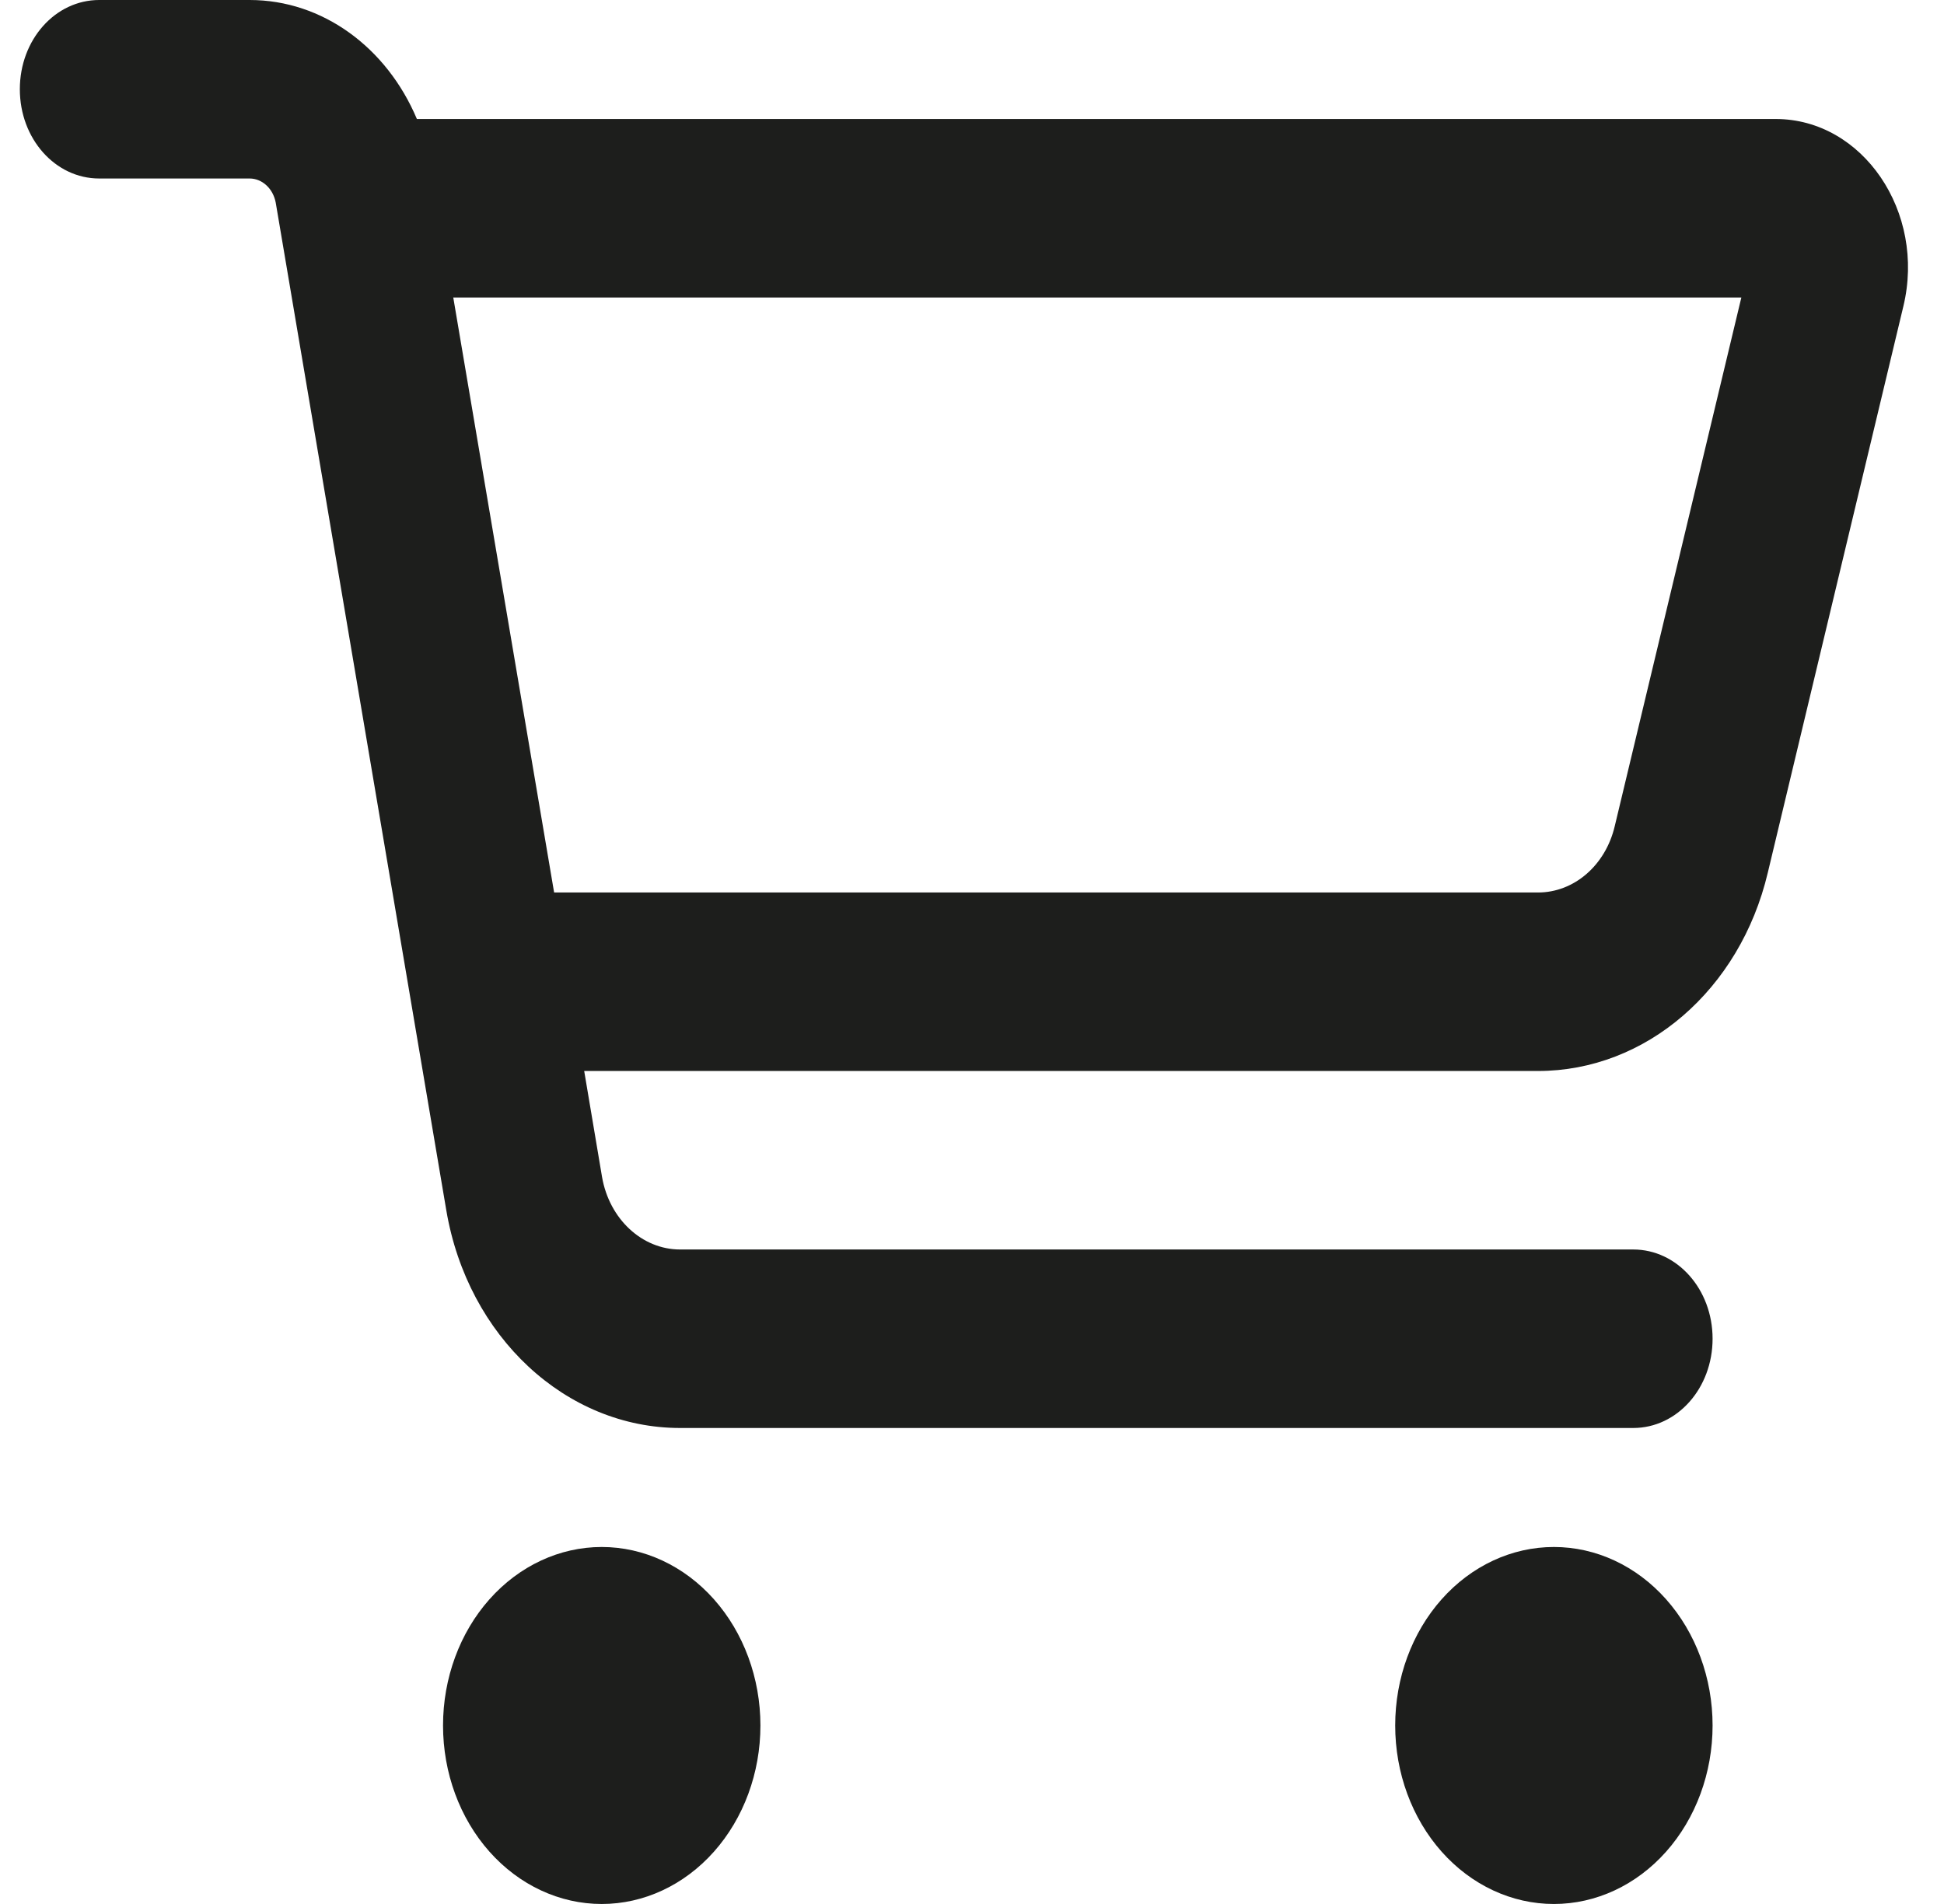 <svg width="49" height="48" viewBox="0 0 49 48" fill="none" xmlns="http://www.w3.org/2000/svg">
<path d="M2.5 0C1.392 0 0.5 1.003 0.5 2.25C0.5 3.497 1.392 4.5 2.5 4.5H6.292C6.608 4.5 6.883 4.753 6.95 5.109L11.25 30.516C11.792 33.703 14.267 36 17.142 36H41.167C42.275 36 43.167 34.997 43.167 33.75C43.167 32.503 42.275 31.5 41.167 31.5H17.142C16.183 31.5 15.358 30.731 15.175 29.672L14.725 27H38.767C41.483 27 43.858 24.956 44.558 22.003L47.975 7.725C48.55 5.344 46.95 3 44.758 3H10.508C9.75 1.2 8.133 0 6.292 0H2.5ZM11.425 7.5H43.892L40.7 20.831C40.467 21.816 39.675 22.5 38.767 22.5H13.967L11.425 7.5ZM15.167 48C16.227 48 17.245 47.526 17.995 46.682C18.745 45.838 19.167 44.694 19.167 43.5C19.167 42.306 18.745 41.162 17.995 40.318C17.245 39.474 16.227 39 15.167 39C14.106 39 13.088 39.474 12.338 40.318C11.588 41.162 11.167 42.306 11.167 43.5C11.167 44.694 11.588 45.838 12.338 46.682C13.088 47.526 14.106 48 15.167 48ZM43.167 43.5C43.167 42.306 42.745 41.162 41.995 40.318C41.245 39.474 40.227 39 39.167 39C38.106 39 37.088 39.474 36.338 40.318C35.588 41.162 35.167 42.306 35.167 43.5C35.167 44.694 35.588 45.838 36.338 46.682C37.088 47.526 38.106 48 39.167 48C40.227 48 41.245 47.526 41.995 46.682C42.745 45.838 43.167 44.694 43.167 43.5Z" fill="#1D1E1C"/>
</svg>
